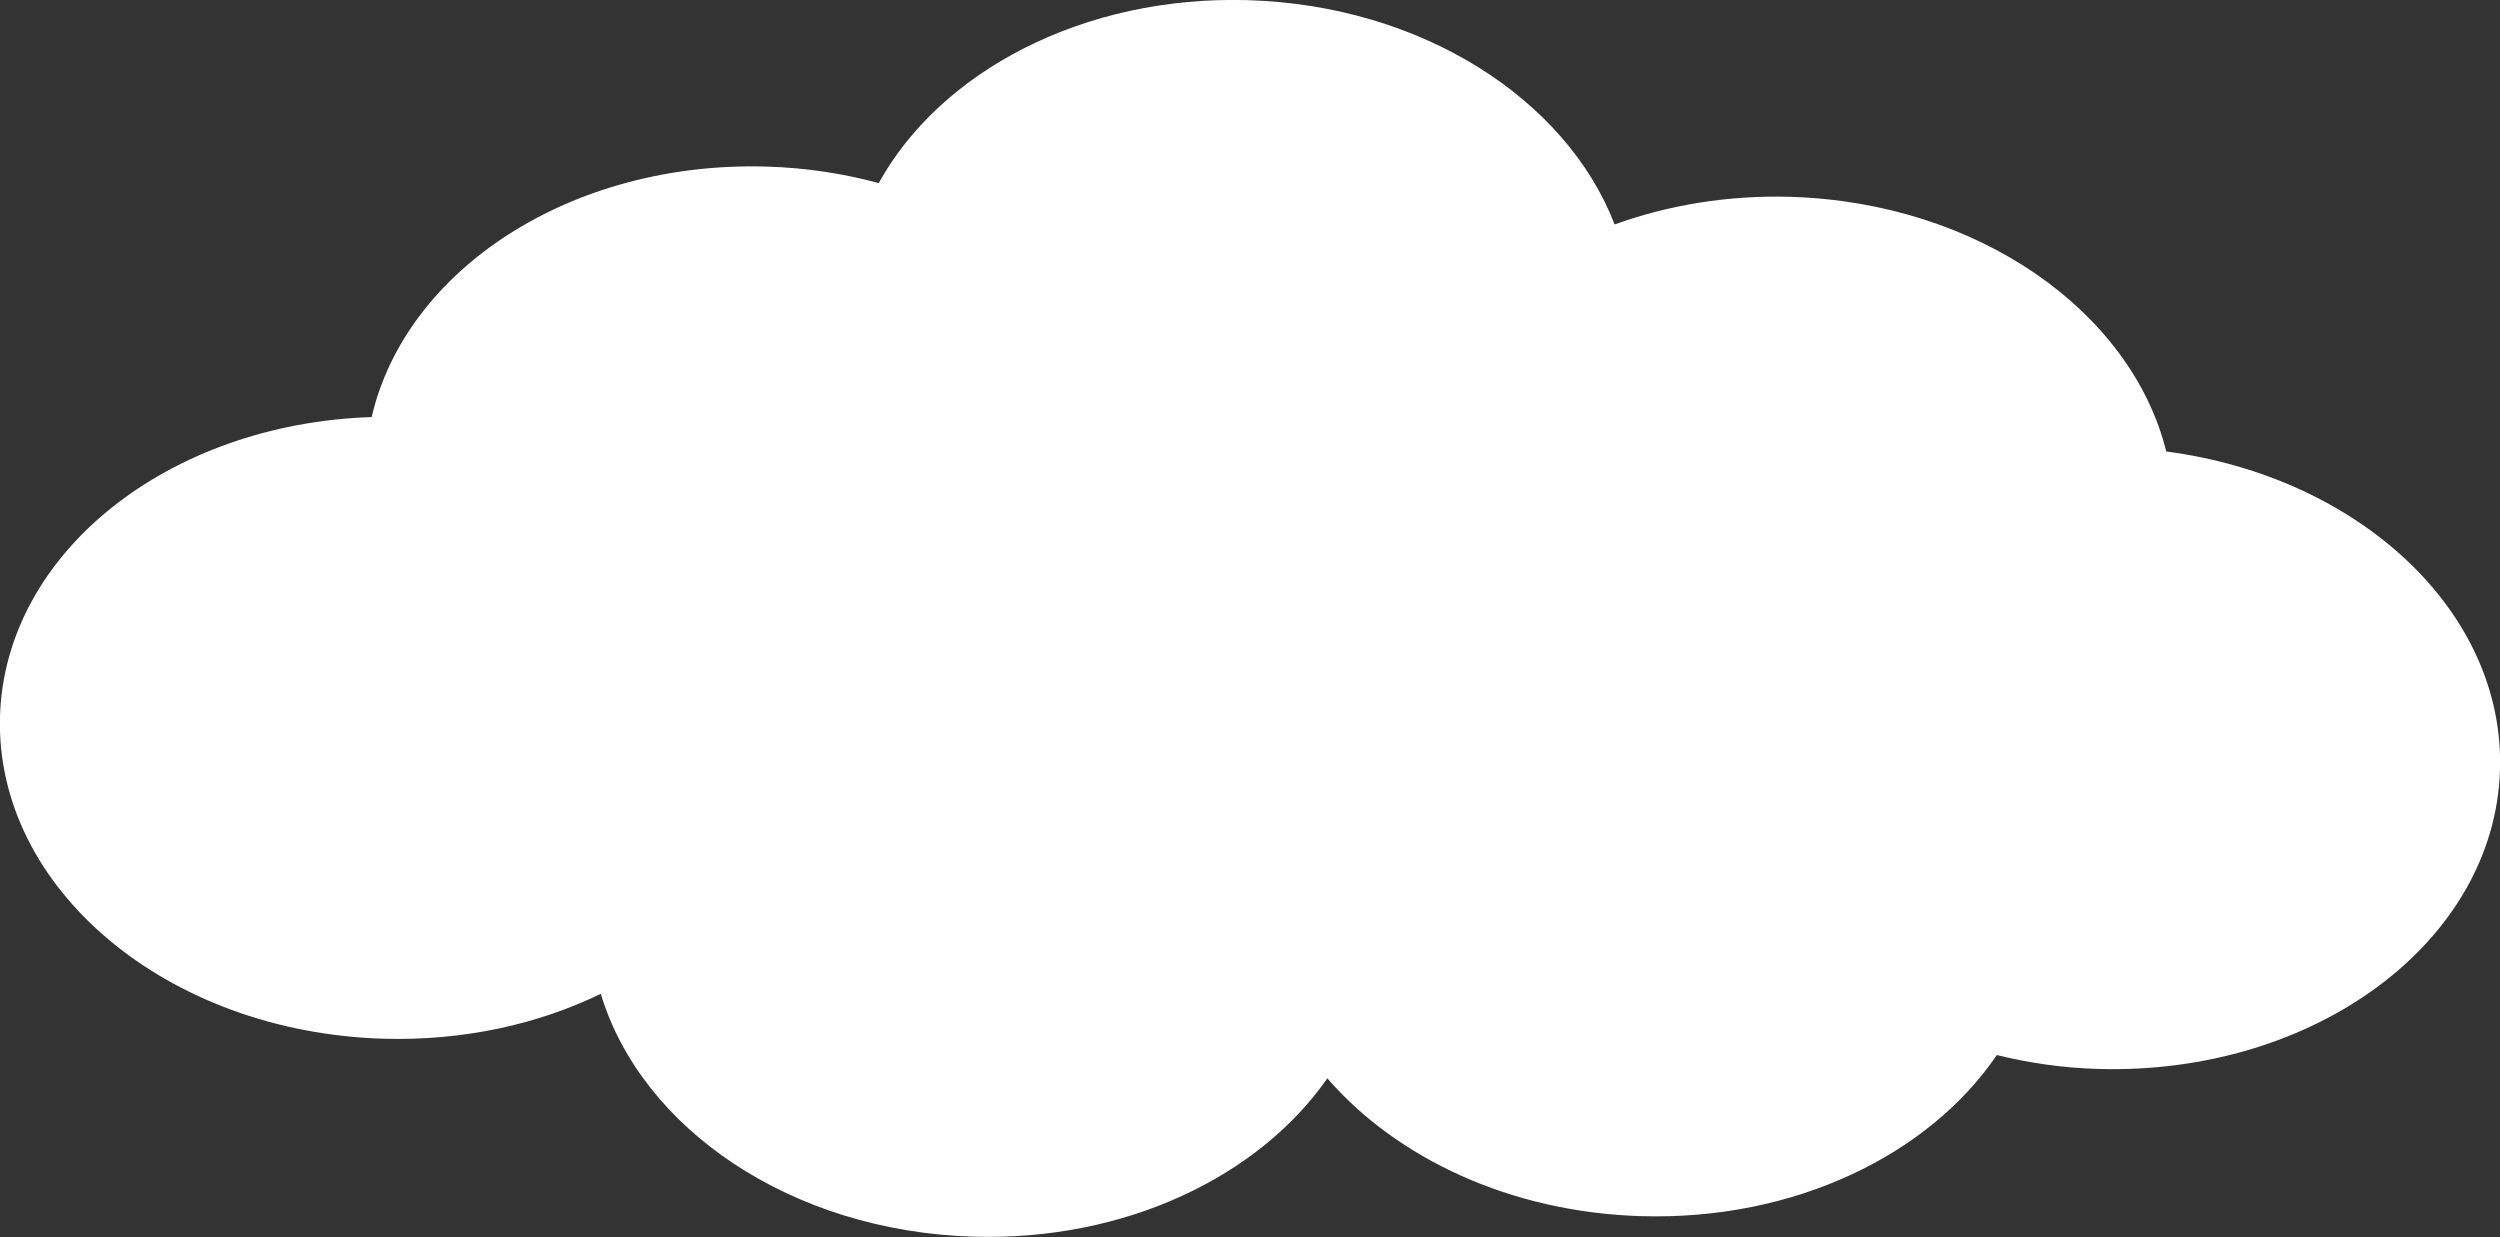 <?xml version="1.0" encoding="UTF-8"?><svg id="b" xmlns="http://www.w3.org/2000/svg" viewBox="0 0 154.71 76.55"><rect x="0" y="0" width="154.71" height="76.55" fill="#333333" stroke="none"/><defs><style>.d{fill:#fff;stroke-width:0px;}</style></defs><g id="c"><path class="d" d="M134.06,27.95c-2.16-8.69-11.66-15.42-23.27-15.77-3.89-.11-7.58.52-10.87,1.71C96.93,6.14,87.99.33,77.23.01c-10.18-.3-19.03,4.4-22.85,11.32-2.19-.59-4.51-.95-6.93-1.02-12.12-.36-22.34,6.38-24.45,15.5C10.43,26.22.31,34.2,0,44.33c-.31,10.62,10.31,19.56,23.74,19.95,4.94.14,9.55-.89,13.44-2.78,2.5,8.33,11.77,14.7,23.06,15.03,9.41.28,17.68-3.73,21.9-9.8,4.28,4.94,11.33,8.29,19.42,8.53,9.5.28,17.82-3.8,22.01-9.97,2,.49,4.09.8,6.27.86,13.43.39,24.56-7.9,24.87-18.52.29-9.79-8.73-18.13-20.65-19.69Z"/></g></svg>